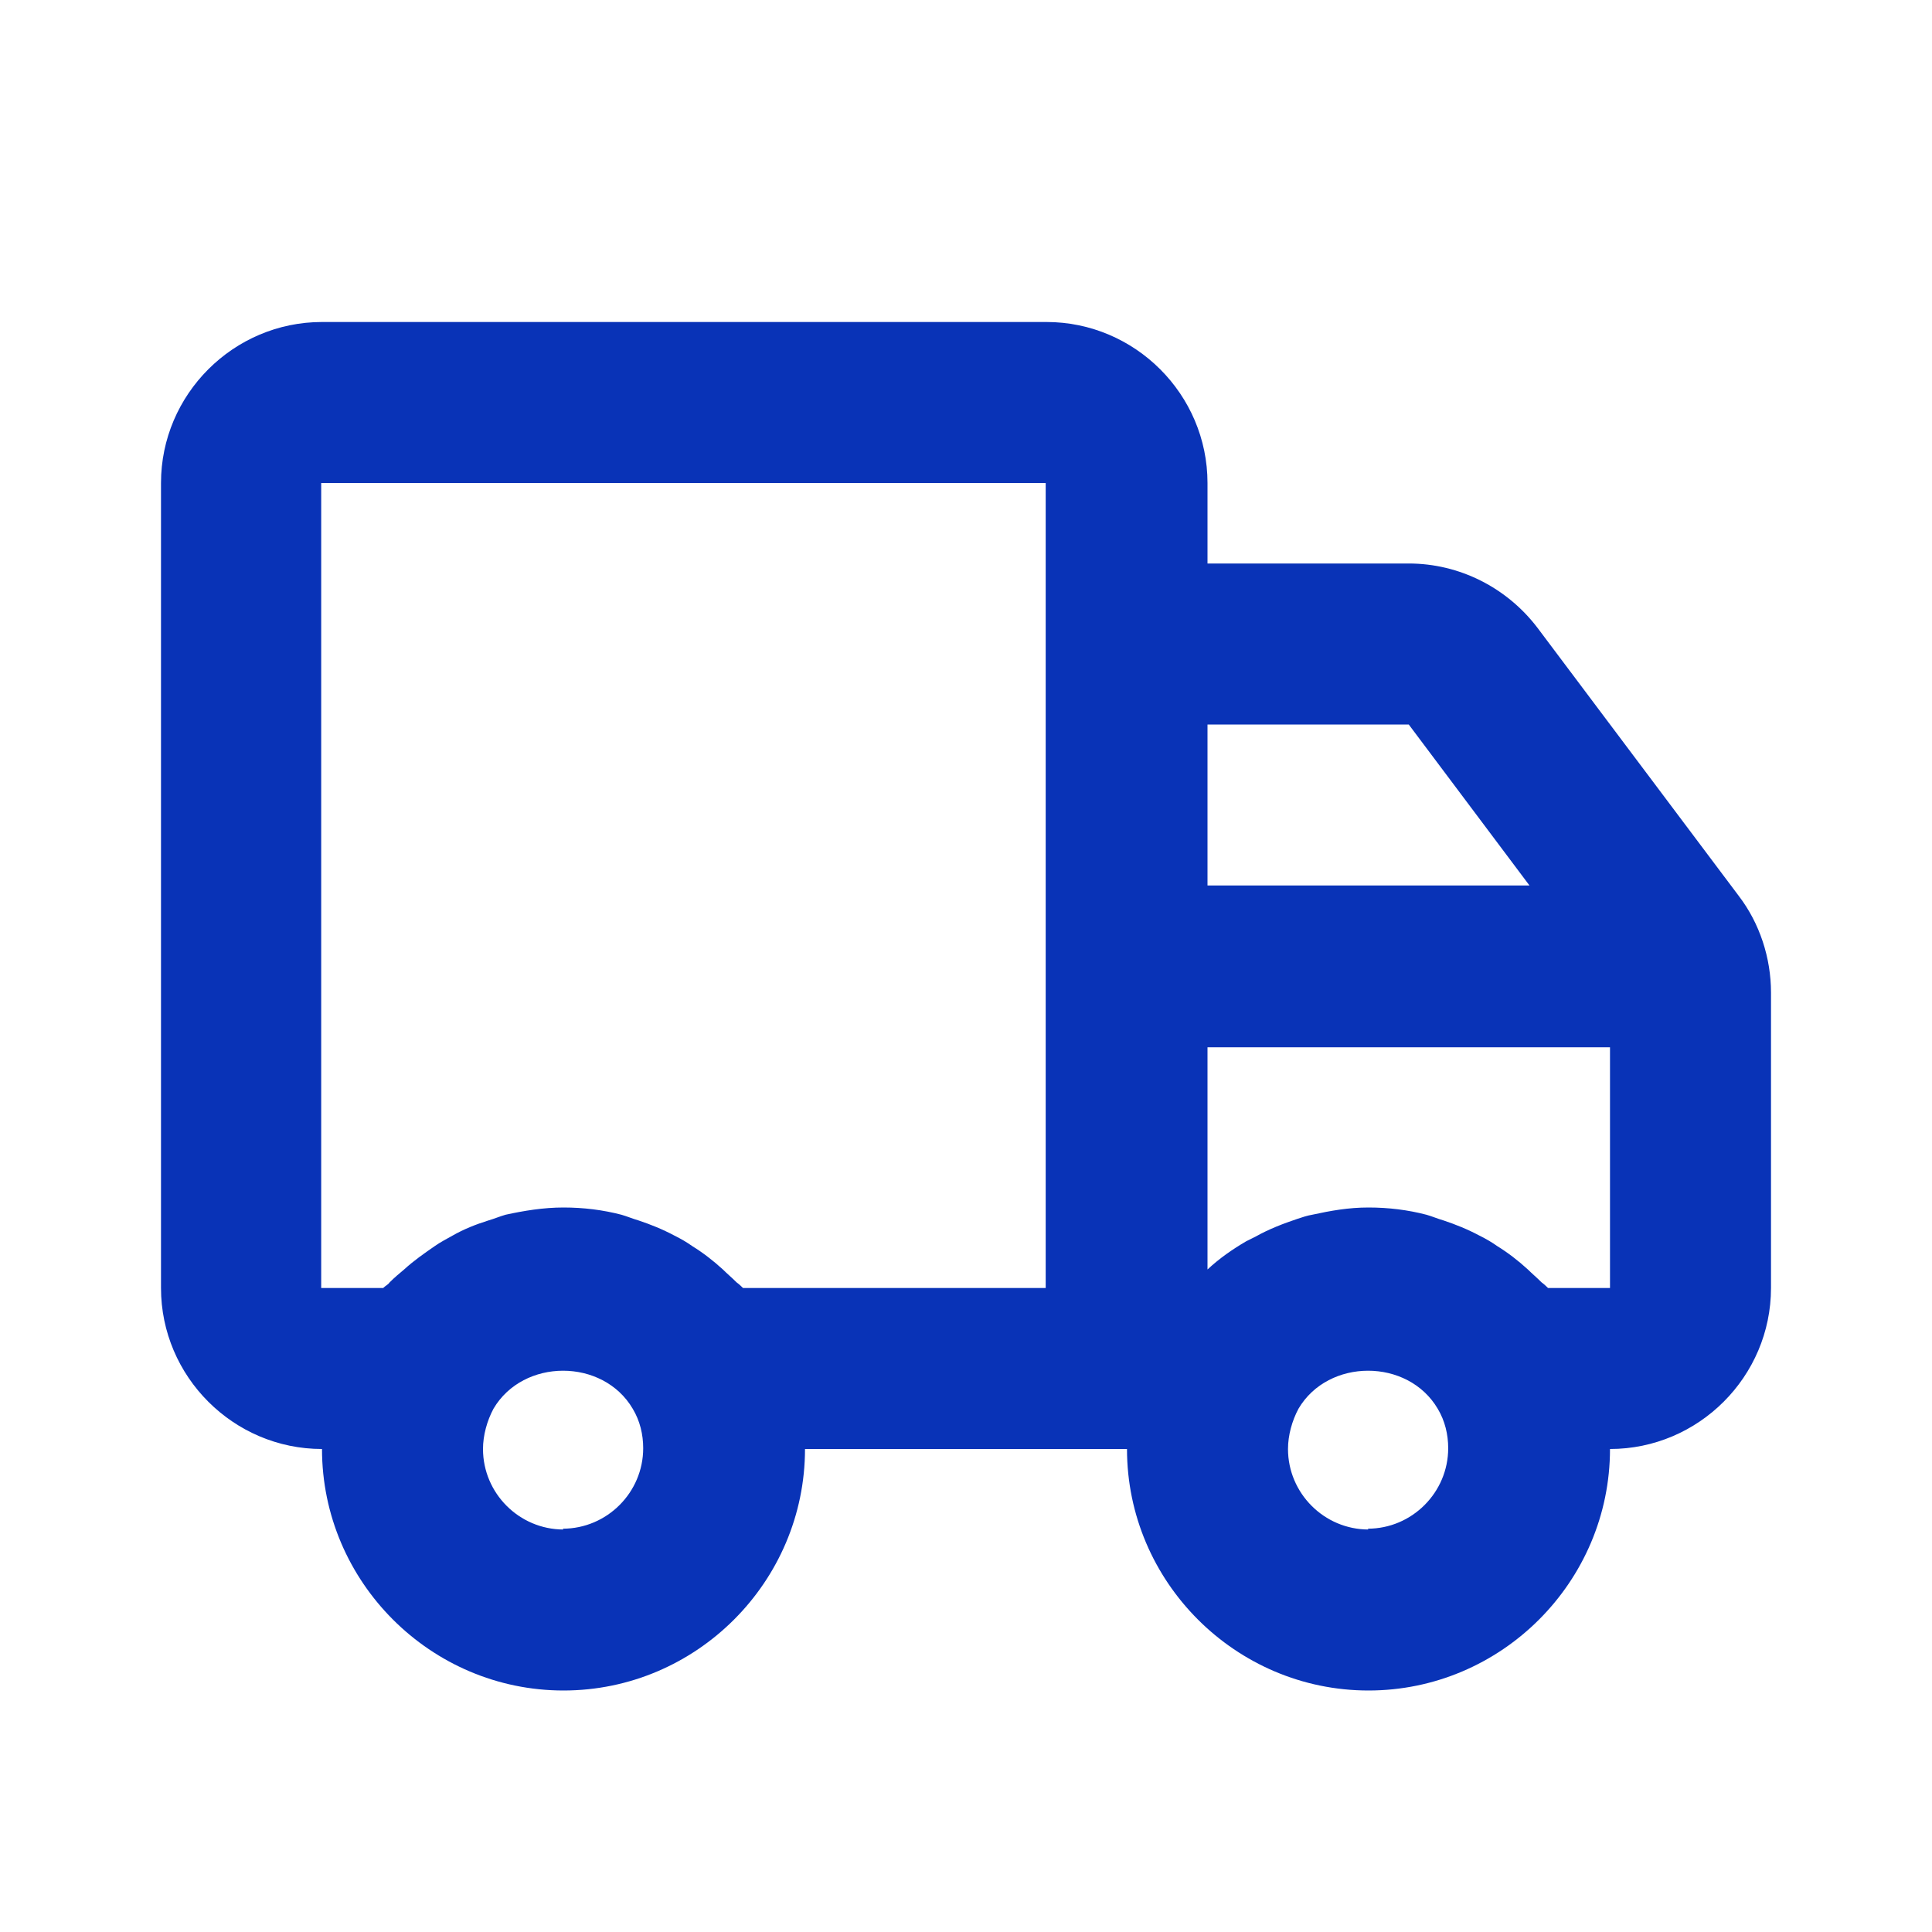 <svg width="36" height="36" viewBox="0 0 36 36" fill="none" xmlns="http://www.w3.org/2000/svg">
<path d="M28.65 11.7C28.08 10.95 27.195 10.5 26.25 10.5H22.5V9C22.5 7.35 21.15 6 19.5 6H6C4.35 6 3 7.35 3 9V24C3 25.65 4.35 27 6 27C6 29.475 8.025 31.5 10.5 31.5C12.975 31.5 15 29.475 15 27H21C21 29.475 23.025 31.5 25.5 31.5C27.975 31.5 30 29.475 30 27C31.65 27 33 25.65 33 24V18.495C33 17.85 32.79 17.205 32.4 16.695L28.65 11.7ZM26.25 13.5L28.5 16.5H22.5V13.5H26.25ZM10.5 28.5C9.675 28.5 9 27.825 9 27C9 26.745 9.075 26.475 9.195 26.25C9.75 25.305 11.235 25.305 11.79 26.25C11.925 26.475 11.985 26.73 11.985 26.985C11.985 27.81 11.31 28.485 10.485 28.485L10.5 28.5ZM13.845 24C13.845 24 13.77 23.925 13.725 23.895C13.635 23.805 13.545 23.73 13.47 23.655C13.29 23.49 13.095 23.34 12.9 23.22C12.795 23.145 12.69 23.085 12.57 23.025C12.345 22.905 12.12 22.815 11.895 22.74C11.79 22.71 11.685 22.665 11.58 22.635C11.235 22.545 10.875 22.5 10.5 22.5C10.125 22.5 9.765 22.56 9.42 22.635C9.315 22.665 9.21 22.71 9.105 22.74C8.865 22.815 8.64 22.905 8.43 23.025C8.325 23.085 8.205 23.145 8.1 23.22C7.905 23.355 7.71 23.49 7.53 23.655C7.44 23.73 7.35 23.805 7.26 23.895C7.23 23.94 7.185 23.955 7.14 24H5.985V9H19.485V12V24H13.83H13.845ZM25.5 28.5C24.675 28.5 24 27.825 24 27C24 26.745 24.075 26.475 24.195 26.25C24.75 25.305 26.235 25.305 26.79 26.25C26.925 26.475 26.985 26.73 26.985 26.985C26.985 27.81 26.31 28.485 25.485 28.485L25.5 28.5ZM30 24H28.845C28.845 24 28.77 23.925 28.725 23.895C28.635 23.805 28.545 23.73 28.47 23.655C28.29 23.49 28.095 23.34 27.9 23.22C27.795 23.145 27.69 23.085 27.57 23.025C27.345 22.905 27.12 22.815 26.895 22.74C26.79 22.71 26.685 22.665 26.58 22.635C26.235 22.545 25.875 22.5 25.5 22.5C25.125 22.5 24.795 22.56 24.45 22.635C24.36 22.65 24.27 22.68 24.18 22.71C23.91 22.8 23.64 22.905 23.4 23.04C23.34 23.07 23.28 23.1 23.22 23.13C22.965 23.28 22.725 23.445 22.5 23.655V19.515H30V24.015V24Z" fill="#0933B7"/>
</svg>
